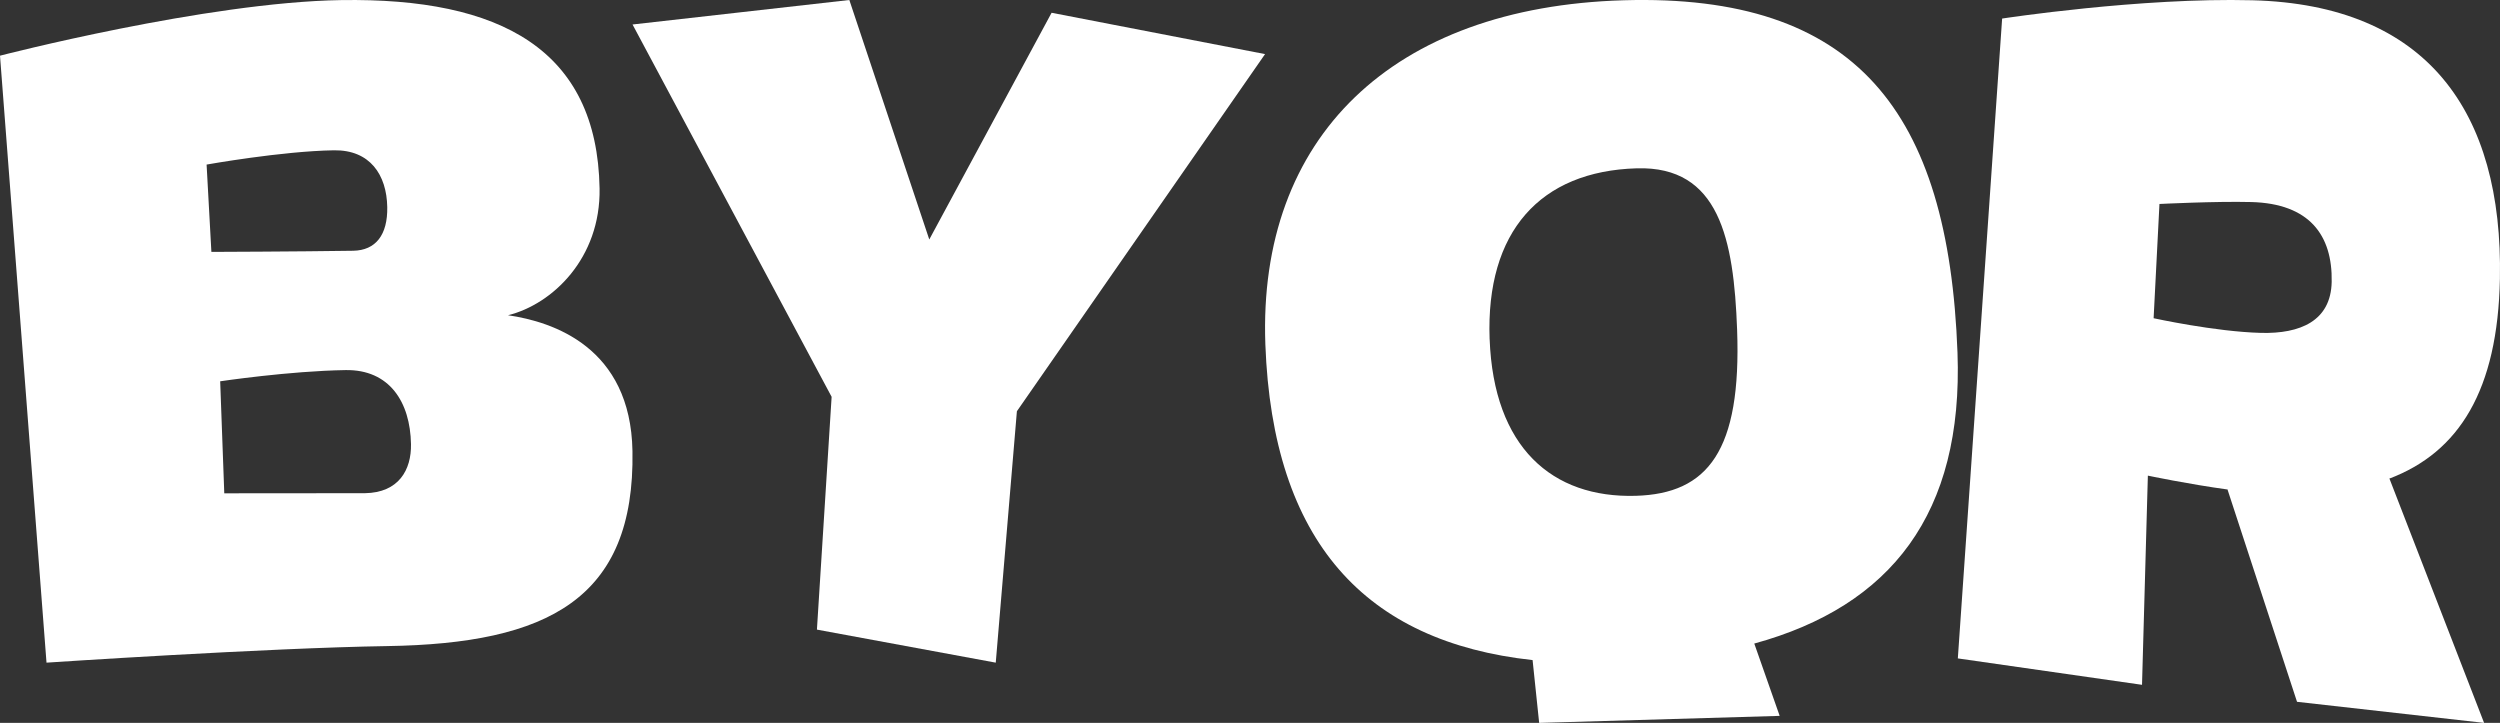 <svg width="83" height="24" viewBox="0 0 83 24" fill="none" xmlns="http://www.w3.org/2000/svg">
<rect x="0" y="0" width="83" height="24" fill="#333333" stroke="none"/>
<path d="M11.327 0.003C16.62 -0.078 19.826 1.646 19.906 6.254C19.946 8.57 18.343 10.101 16.866 10.466C18.355 10.682 20.939 11.526 20.998 14.976C21.083 19.889 18.186 21.368 12.857 21.45C8.847 21.512 1.544 22 1.544 22L0 1.849C0 1.849 6.858 0.072 11.327 0.003ZM7.018 8.363C7.018 8.363 9.906 8.353 11.723 8.325C12.477 8.313 12.873 7.796 12.857 6.874C12.838 5.808 12.288 4.972 11.086 4.99C9.357 5.017 6.859 5.464 6.859 5.464L7.018 8.363ZM7.447 16.378L12.117 16.374C13.238 16.357 13.66 15.6 13.645 14.746C13.621 13.347 12.93 12.265 11.475 12.287C9.601 12.316 7.31 12.659 7.31 12.659L7.446 16.378H7.447Z" fill="white"/>
<path d="M21 0.813L28.198 0L30.852 7.951L34.913 0.424L42 1.796L33.761 13.653L33.059 22L27.122 20.903L27.61 13.175L21 0.813Z" fill="white"/>
<path d="M42.01 11.437C41.757 4.557 46.226 0.234 53.902 0.009C61.603 -0.216 64.693 3.677 64.989 11.709C65.185 17.052 62.78 20.122 58.242 21.366L59.085 23.767L51.1 24L50.882 21.915C45.324 21.309 42.251 17.982 42.01 11.437ZM49.456 11.255C49.589 14.855 51.529 16.542 54.31 16.461C56.7 16.391 57.82 14.973 57.672 10.944C57.561 7.941 57.081 5.508 54.341 5.588C51.131 5.682 49.325 7.691 49.455 11.254L49.456 11.255Z" fill="white"/>
<path d="M71.116 22.736L65 21.859L66.471 0.616C66.471 0.616 71.06 -0.088 74.781 0.009C80.576 0.161 83.102 3.701 82.997 9.253C82.926 12.951 81.647 15.014 79.318 15.893H79.331L82.472 24L76.261 23.3L73.954 16.254H73.974C72.638 16.071 71.309 15.791 71.309 15.791L71.115 22.736H71.116ZM71.5 10.565C71.5 10.565 73.531 11.011 75.06 11.052C76.366 11.086 77.386 10.658 77.412 9.358C77.442 7.804 76.669 6.759 74.746 6.708C73.557 6.678 71.694 6.772 71.694 6.772L71.5 10.565Z" fill="white"/>
</svg>
